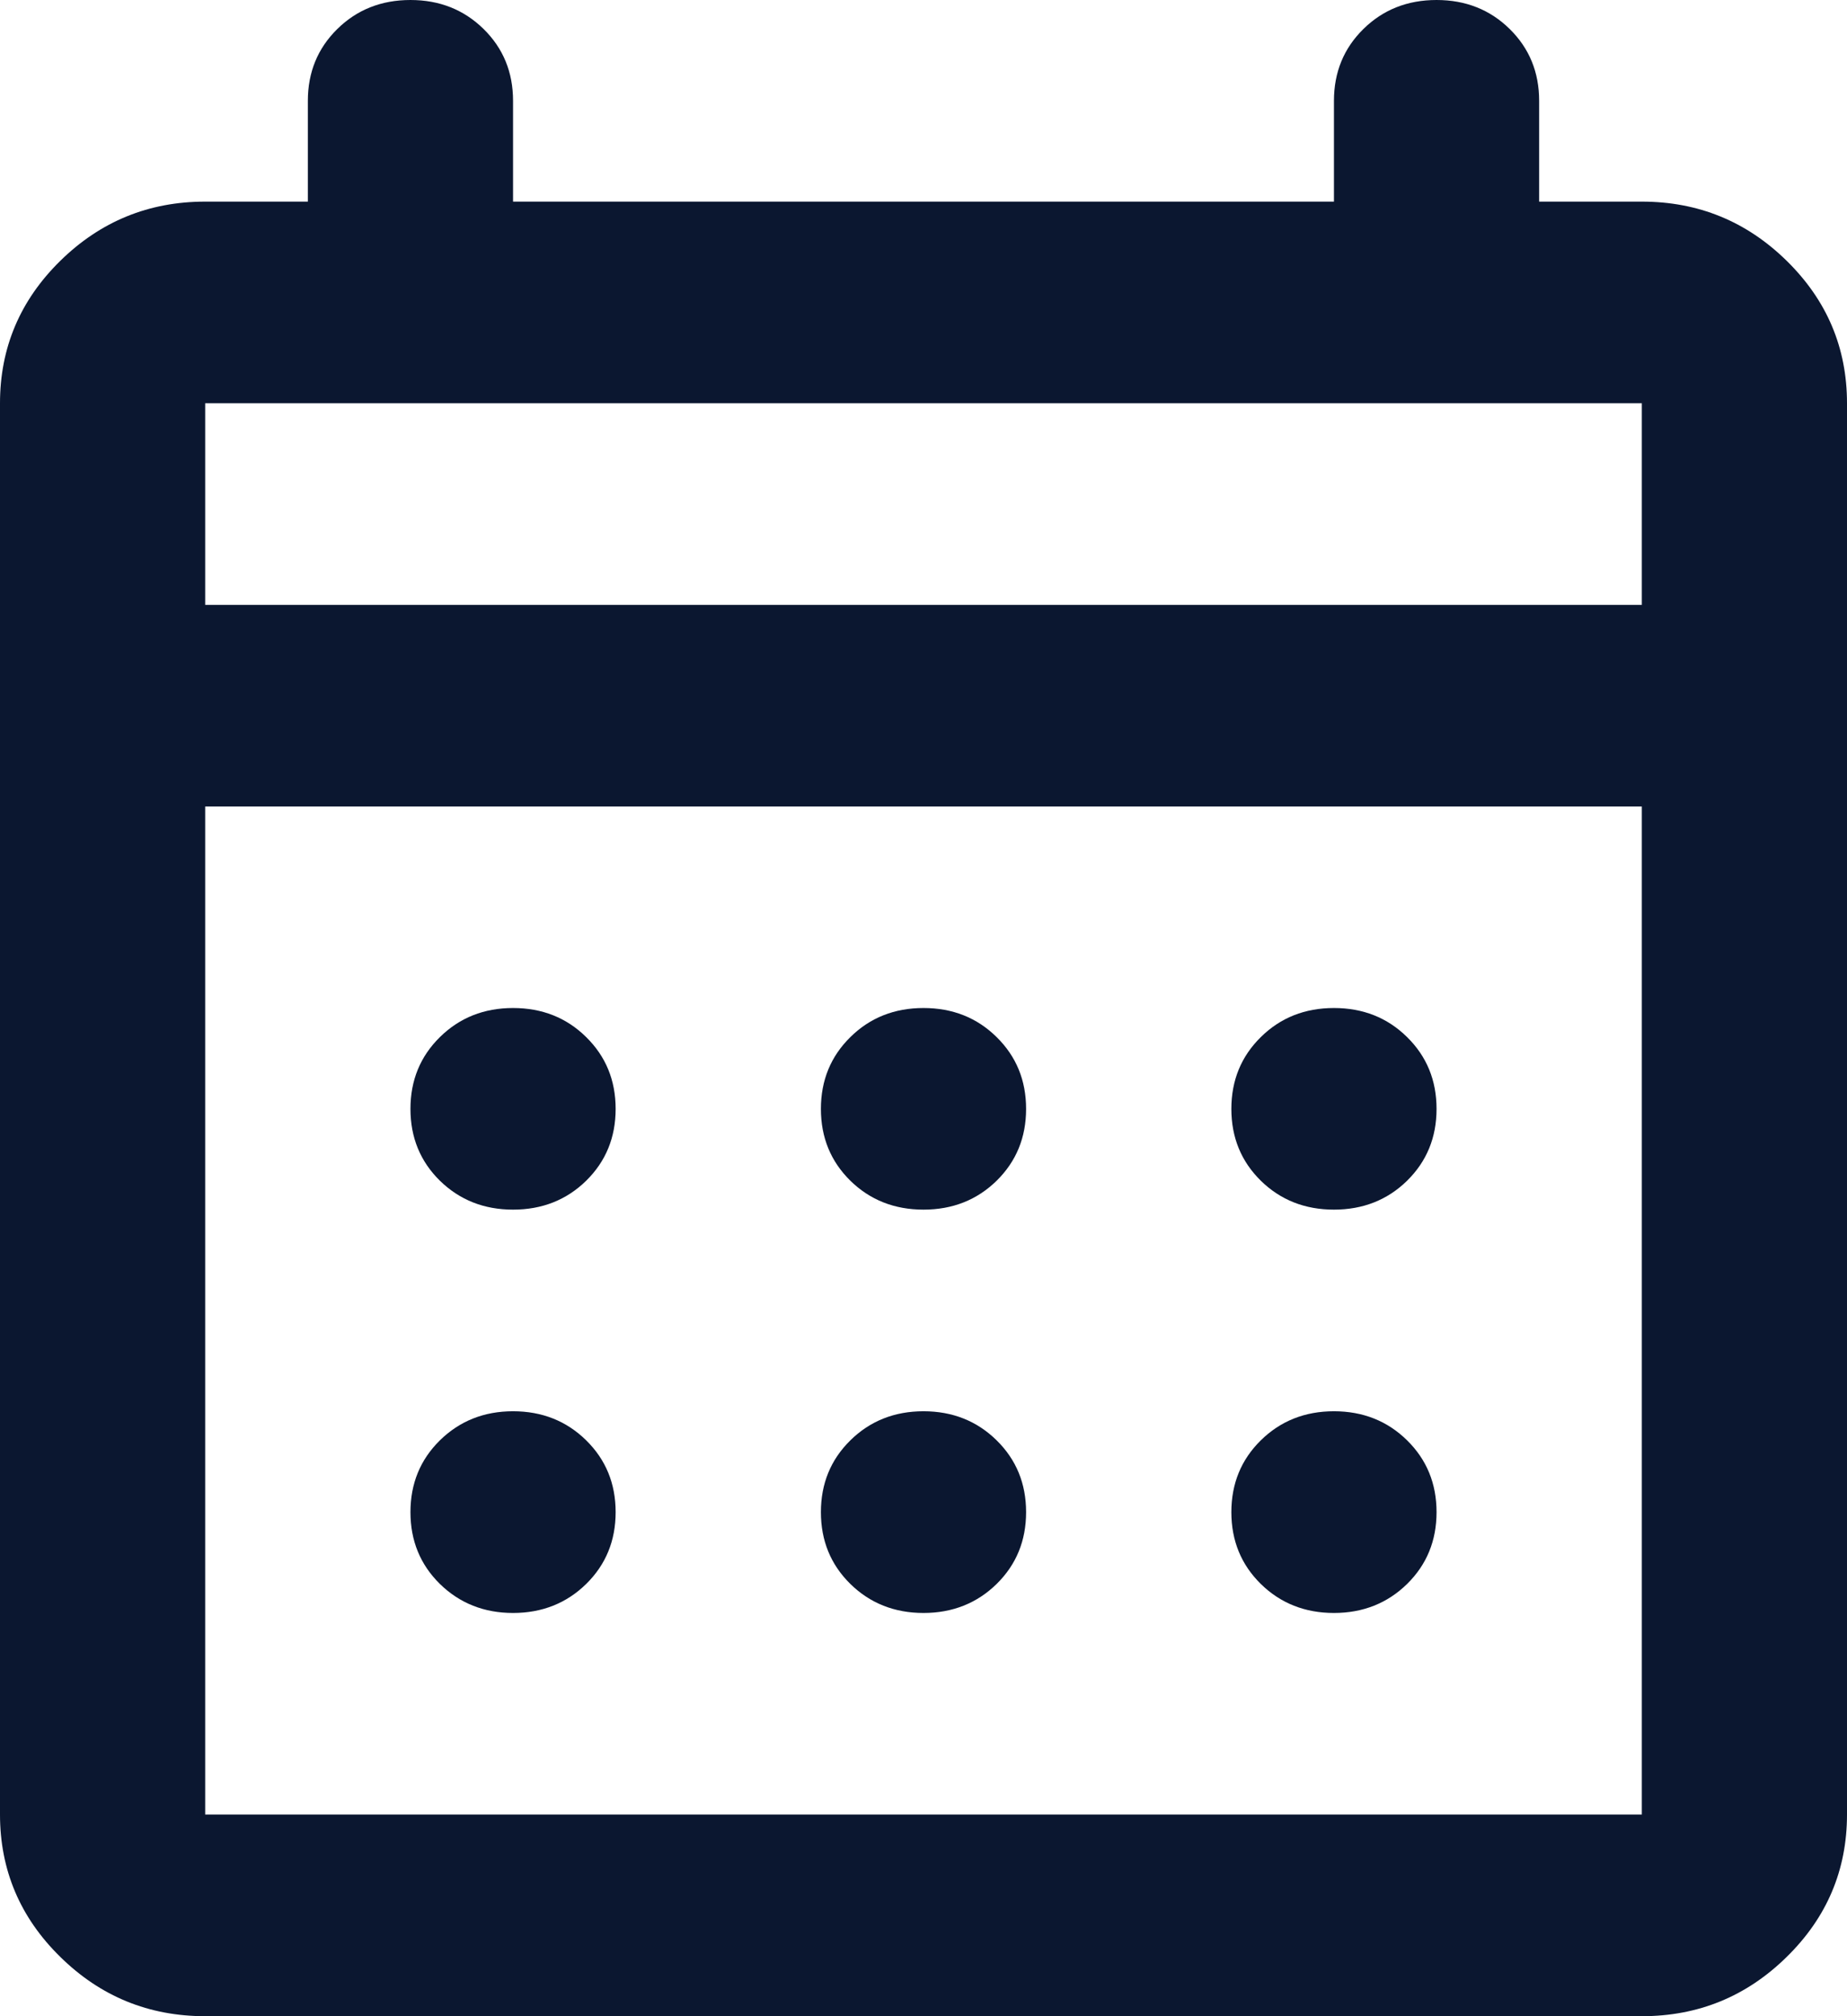 <svg width="22" height="24" viewBox="0 0 22 24" fill="none" xmlns="http://www.w3.org/2000/svg">
<path id="Vector" d="M2.444 24C1.772 24 1.197 23.765 0.718 23.294C0.239 22.825 0 22.259 0 21.599V4.8C0 4.14 0.239 3.575 0.718 3.105C1.197 2.635 1.772 2.4 2.444 2.4H3.667V1.2C3.667 0.86 3.784 0.575 4.018 0.345C4.252 0.115 4.543 -0 4.889 -0C5.235 -0 5.525 0.115 5.76 0.345C5.994 0.575 6.111 0.86 6.111 1.2V2.4H15.889V1.2C15.889 0.86 16.006 0.575 16.24 0.345C16.474 0.115 16.765 -0 17.111 -0C17.457 -0 17.748 0.115 17.982 0.345C18.216 0.575 18.333 0.86 18.333 1.2V2.4H19.556C20.228 2.4 20.803 2.635 21.282 3.105C21.761 3.575 22 4.14 22 4.8V21.599C22 22.259 21.761 22.825 21.282 23.294C20.803 23.765 20.228 24 19.556 24H2.444ZM2.444 21.599H19.556V9.6H2.444V21.599ZM2.444 7.2H19.556V4.8H2.444V7.2ZM11 14.399C10.654 14.399 10.363 14.284 10.129 14.055C9.895 13.825 9.778 13.54 9.778 13.2C9.778 12.86 9.895 12.575 10.129 12.345C10.363 12.114 10.654 11.999 11 11.999C11.346 11.999 11.637 12.114 11.871 12.345C12.105 12.575 12.222 12.86 12.222 13.2C12.222 13.54 12.105 13.825 11.871 14.055C11.637 14.284 11.346 14.399 11 14.399ZM6.111 14.399C5.765 14.399 5.475 14.284 5.24 14.055C5.006 13.825 4.889 13.54 4.889 13.2C4.889 12.86 5.006 12.575 5.24 12.345C5.475 12.114 5.765 11.999 6.111 11.999C6.457 11.999 6.748 12.114 6.982 12.345C7.216 12.575 7.333 12.86 7.333 13.2C7.333 13.54 7.216 13.825 6.982 14.055C6.748 14.284 6.457 14.399 6.111 14.399ZM15.889 14.399C15.543 14.399 15.252 14.284 15.018 14.055C14.784 13.825 14.667 13.54 14.667 13.2C14.667 12.86 14.784 12.575 15.018 12.345C15.252 12.114 15.543 11.999 15.889 11.999C16.235 11.999 16.526 12.114 16.76 12.345C16.994 12.575 17.111 12.86 17.111 13.2C17.111 13.54 16.994 13.825 16.76 14.055C16.526 14.284 16.235 14.399 15.889 14.399ZM11 19.2C10.654 19.2 10.363 19.084 10.129 18.855C9.895 18.625 9.778 18.34 9.778 18C9.778 17.66 9.895 17.375 10.129 17.145C10.363 16.915 10.654 16.799 11 16.799C11.346 16.799 11.637 16.915 11.871 17.145C12.105 17.375 12.222 17.66 12.222 18C12.222 18.34 12.105 18.625 11.871 18.855C11.637 19.084 11.346 19.2 11 19.2ZM6.111 19.2C5.765 19.2 5.475 19.084 5.24 18.855C5.006 18.625 4.889 18.34 4.889 18C4.889 17.66 5.006 17.375 5.24 17.145C5.475 16.915 5.765 16.799 6.111 16.799C6.457 16.799 6.748 16.915 6.982 17.145C7.216 17.375 7.333 17.66 7.333 18C7.333 18.34 7.216 18.625 6.982 18.855C6.748 19.084 6.457 19.2 6.111 19.2ZM15.889 19.2C15.543 19.2 15.252 19.084 15.018 18.855C14.784 18.625 14.667 18.34 14.667 18C14.667 17.66 14.784 17.375 15.018 17.145C15.252 16.915 15.543 16.799 15.889 16.799C16.235 16.799 16.526 16.915 16.76 17.145C16.994 17.375 17.111 17.66 17.111 18C17.111 18.34 16.994 18.625 16.76 18.855C16.526 19.084 16.235 19.2 15.889 19.2Z" fill="#0B1730"/>
</svg>
